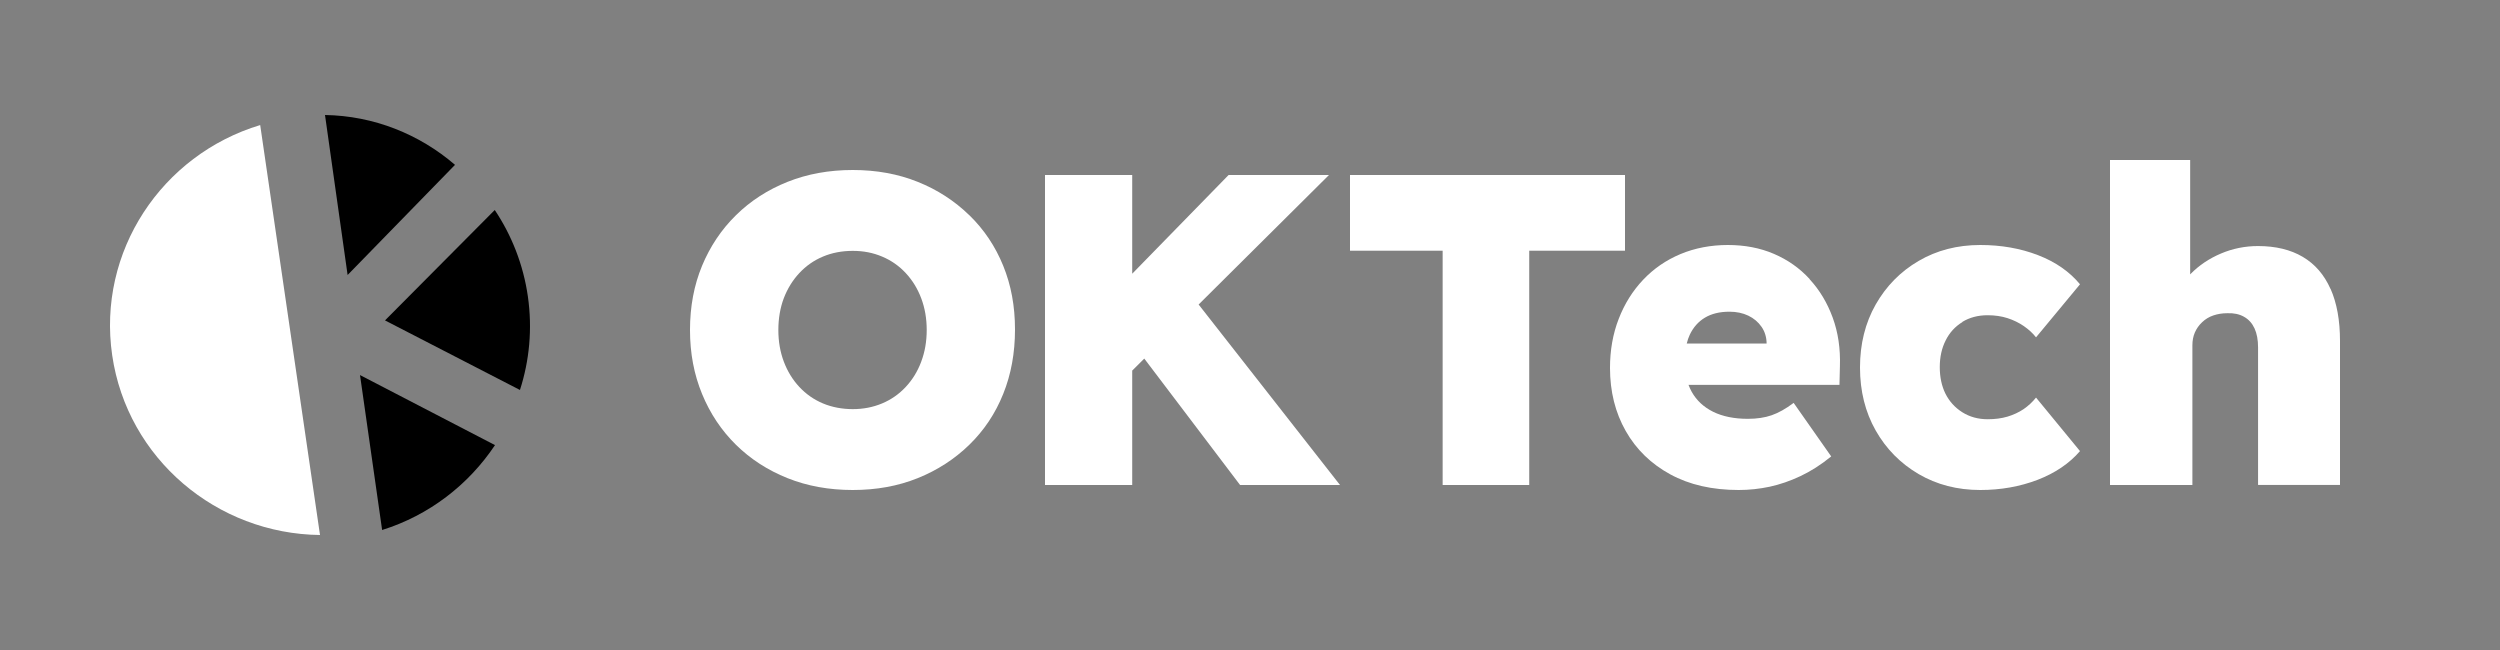 <?xml version="1.0" encoding="UTF-8"?>
<!-- See: https://oktech.jp/articles/logo-and-design -->
<svg xmlns="http://www.w3.org/2000/svg" viewBox="0 0 500 130" width="500" height="130">
	<rect x="0" y="0" width="500" height="130" fill="#808080" stroke="none"/>
	<defs><style><![CDATA[
	path, polygon { fill: #fff; }
	#r { fill: #fd4d69; fill: device-cmyk(0 83% 43% 0); }
	#g { fill: #49d773; fill: device-cmyk(58% 0 80% 0); }
	#b { fill: #459bc9; fill: device-cmyk(69% 26% 7% 0); }
	]]></style></defs>
	<path d="M52.037,25 L64,107 C43.391,106.769 25.459,91.774 22.438,71.055 C19.416,50.324 32.341,30.954 52.037,25.012 L52.037,25 Z" />
	<path id="r" d="M90.988,32.958 C83.864,26.824 74.738,23.159 65,23 L69.521,55 L91,32.97 L90.988,32.958 Z" />
	<path id="g" d="M103.988,78 C105.877,72.147 106.507,65.786 105.574,59.28 C104.654,52.883 102.317,47.031 98.951,42 L77,64.081 L104,78 L103.988,78 Z" />
	<path id="b" d="M72,75 L76.424,106 C85.863,103.045 93.728,96.924 99,89.022 L72,75.012 L72,75 Z" />
	<path d="M193.865,43.049 C190.92,40.181 187.48,37.942 183.544,36.37 C179.609,34.786 175.269,34 170.552,34 C165.835,34 161.482,34.786 157.508,36.37 C153.546,37.955 150.093,40.181 147.187,43.049 C144.268,45.917 142.014,49.296 140.411,53.159 C138.808,57.036 138,61.305 138,65.993 C138,70.682 138.808,74.886 140.411,78.788 C142.014,82.691 144.268,86.07 147.187,88.951 C150.106,91.819 153.546,94.045 157.508,95.63 C161.469,97.214 165.822,98 170.552,98 C175.282,98 179.609,97.214 183.544,95.63 C187.48,94.045 190.92,91.819 193.865,88.951 C196.81,86.083 199.078,82.691 200.641,78.788 C202.218,74.886 203,70.59 203,65.902 C203,61.213 202.218,57.023 200.641,53.146 C199.065,49.27 196.81,45.904 193.865,43.036 L193.865,43.049 Z M184.248,72.332 C183.518,74.27 182.489,75.959 181.147,77.387 C179.804,78.828 178.228,79.928 176.416,80.687 C174.605,81.447 172.65,81.826 170.552,81.826 C168.454,81.826 166.408,81.447 164.597,80.687 C162.785,79.928 161.209,78.828 159.866,77.387 C158.524,75.946 157.495,74.27 156.765,72.332 C156.035,70.394 155.67,68.285 155.67,66.007 C155.67,63.728 156.035,61.541 156.765,59.629 C157.495,57.73 158.524,56.054 159.866,54.613 C161.209,53.172 162.785,52.072 164.597,51.313 C166.408,50.553 168.389,50.174 170.552,50.174 C172.715,50.174 174.605,50.553 176.416,51.313 C178.228,52.072 179.804,53.172 181.147,54.613 C182.489,56.054 183.518,57.73 184.248,59.668 C184.978,61.606 185.343,63.715 185.343,65.993 C185.343,68.272 184.978,70.394 184.248,72.319 L184.248,72.332 Z" />
	<polygon points="265.797 35 245.719 35 226.442 54.743 226.442 35 209 35 209 97 226.442 97 226.442 74.118 228.855 71.717 248.014 97 268 97 239.726 60.903" />
	<polygon points="325 35 270 35 270 50.141 288.529 50.141 288.529 97 305.846 97 305.846 50.141 325 50.141" />
	<path d="M361.926,55.808 C359.925,53.622 357.533,51.95 354.765,50.765 C351.997,49.579 348.929,49 345.563,49 C342.197,49 338.974,49.606 336.089,50.817 C333.203,52.029 330.721,53.741 328.628,55.953 C326.536,58.165 324.898,60.773 323.742,63.775 C322.572,66.777 322,70.056 322,73.599 C322,78.313 323.053,82.514 325.145,86.201 C327.238,89.888 330.214,92.772 334.048,94.866 C337.882,96.96 342.457,98 347.747,98 C349.839,98 351.906,97.776 353.946,97.342 C355.987,96.894 358.027,96.196 360.094,95.221 C362.16,94.247 364.214,92.943 366.241,91.284 L358.729,80.578 C357.156,81.763 355.688,82.58 354.323,83.054 C352.958,83.528 351.373,83.765 349.566,83.765 C346.837,83.765 344.524,83.291 342.626,82.356 C340.728,81.408 339.312,80.091 338.35,78.379 C338.103,77.931 337.882,77.457 337.7,76.97 L367.892,76.97 L367.983,73.256 C368.1,69.714 367.619,66.475 366.54,63.525 C365.461,60.575 363.928,58.007 361.913,55.834 L361.926,55.808 Z M340.975,63.538 C342.288,62.748 343.926,62.34 345.901,62.34 C347.292,62.34 348.553,62.603 349.657,63.13 C350.762,63.657 351.646,64.407 352.322,65.382 C352.971,66.33 353.309,67.436 353.322,68.7 L337.349,68.7 C337.505,68.081 337.7,67.475 337.96,66.936 C338.662,65.461 339.663,64.328 340.975,63.538 L340.975,63.538 Z" />
	<path d="M392.469,64.377 C393.922,63.495 395.608,63.047 397.528,63.047 C398.981,63.047 400.304,63.244 401.498,63.626 C402.691,64.008 403.781,64.548 404.767,65.219 C405.752,65.904 406.57,66.654 407.205,67.47 L416,56.859 C413.912,54.332 411.11,52.383 407.594,51.027 C404.079,49.671 400.239,49 396.05,49 C391.458,49 387.346,50.066 383.726,52.186 C380.094,54.305 377.241,57.215 375.139,60.901 C373.051,64.587 372,68.787 372,73.5 C372,78.213 373.051,82.413 375.139,86.099 C377.228,89.785 380.094,92.681 383.726,94.814 C387.358,96.934 391.458,98 396.05,98 C400.175,98 403.988,97.315 407.504,95.973 C411.019,94.617 413.847,92.708 416,90.22 L407.205,79.516 C406.505,80.398 405.675,81.162 404.728,81.82 C403.768,82.465 402.691,82.966 401.511,83.321 C400.317,83.677 398.994,83.848 397.541,83.848 C395.621,83.848 393.922,83.374 392.443,82.439 C390.965,81.504 389.849,80.254 389.084,78.726 C388.331,77.199 387.955,75.422 387.955,73.421 C387.955,71.42 388.344,69.63 389.136,68.076 C389.914,66.509 391.042,65.285 392.495,64.403 L392.469,64.377 Z" />
	<path d="M466.098,57.778 C464.838,54.94 462.988,52.808 460.548,51.369 C458.107,49.931 455.129,49.211 451.6,49.211 C449.015,49.211 446.548,49.708 444.2,50.702 C441.851,51.696 439.817,53.056 438.125,54.783 C438.099,54.809 438.072,54.848 438.033,54.887 L438.033,32 L422,32 L422,97 L438.479,97 L438.479,69.064 C438.479,68.123 438.637,67.273 438.965,66.514 C439.293,65.756 439.765,65.062 440.421,64.448 C441.064,63.833 441.812,63.375 442.665,63.088 C443.517,62.8 444.436,62.643 445.446,62.643 C446.732,62.591 447.847,62.813 448.792,63.349 C449.736,63.872 450.432,64.657 450.904,65.677 C451.376,66.697 451.613,67.979 451.613,69.496 L451.613,96.987 L468,96.987 L468,68.175 C468,64.081 467.37,60.603 466.111,57.765 L466.098,57.778 Z" />
</svg>